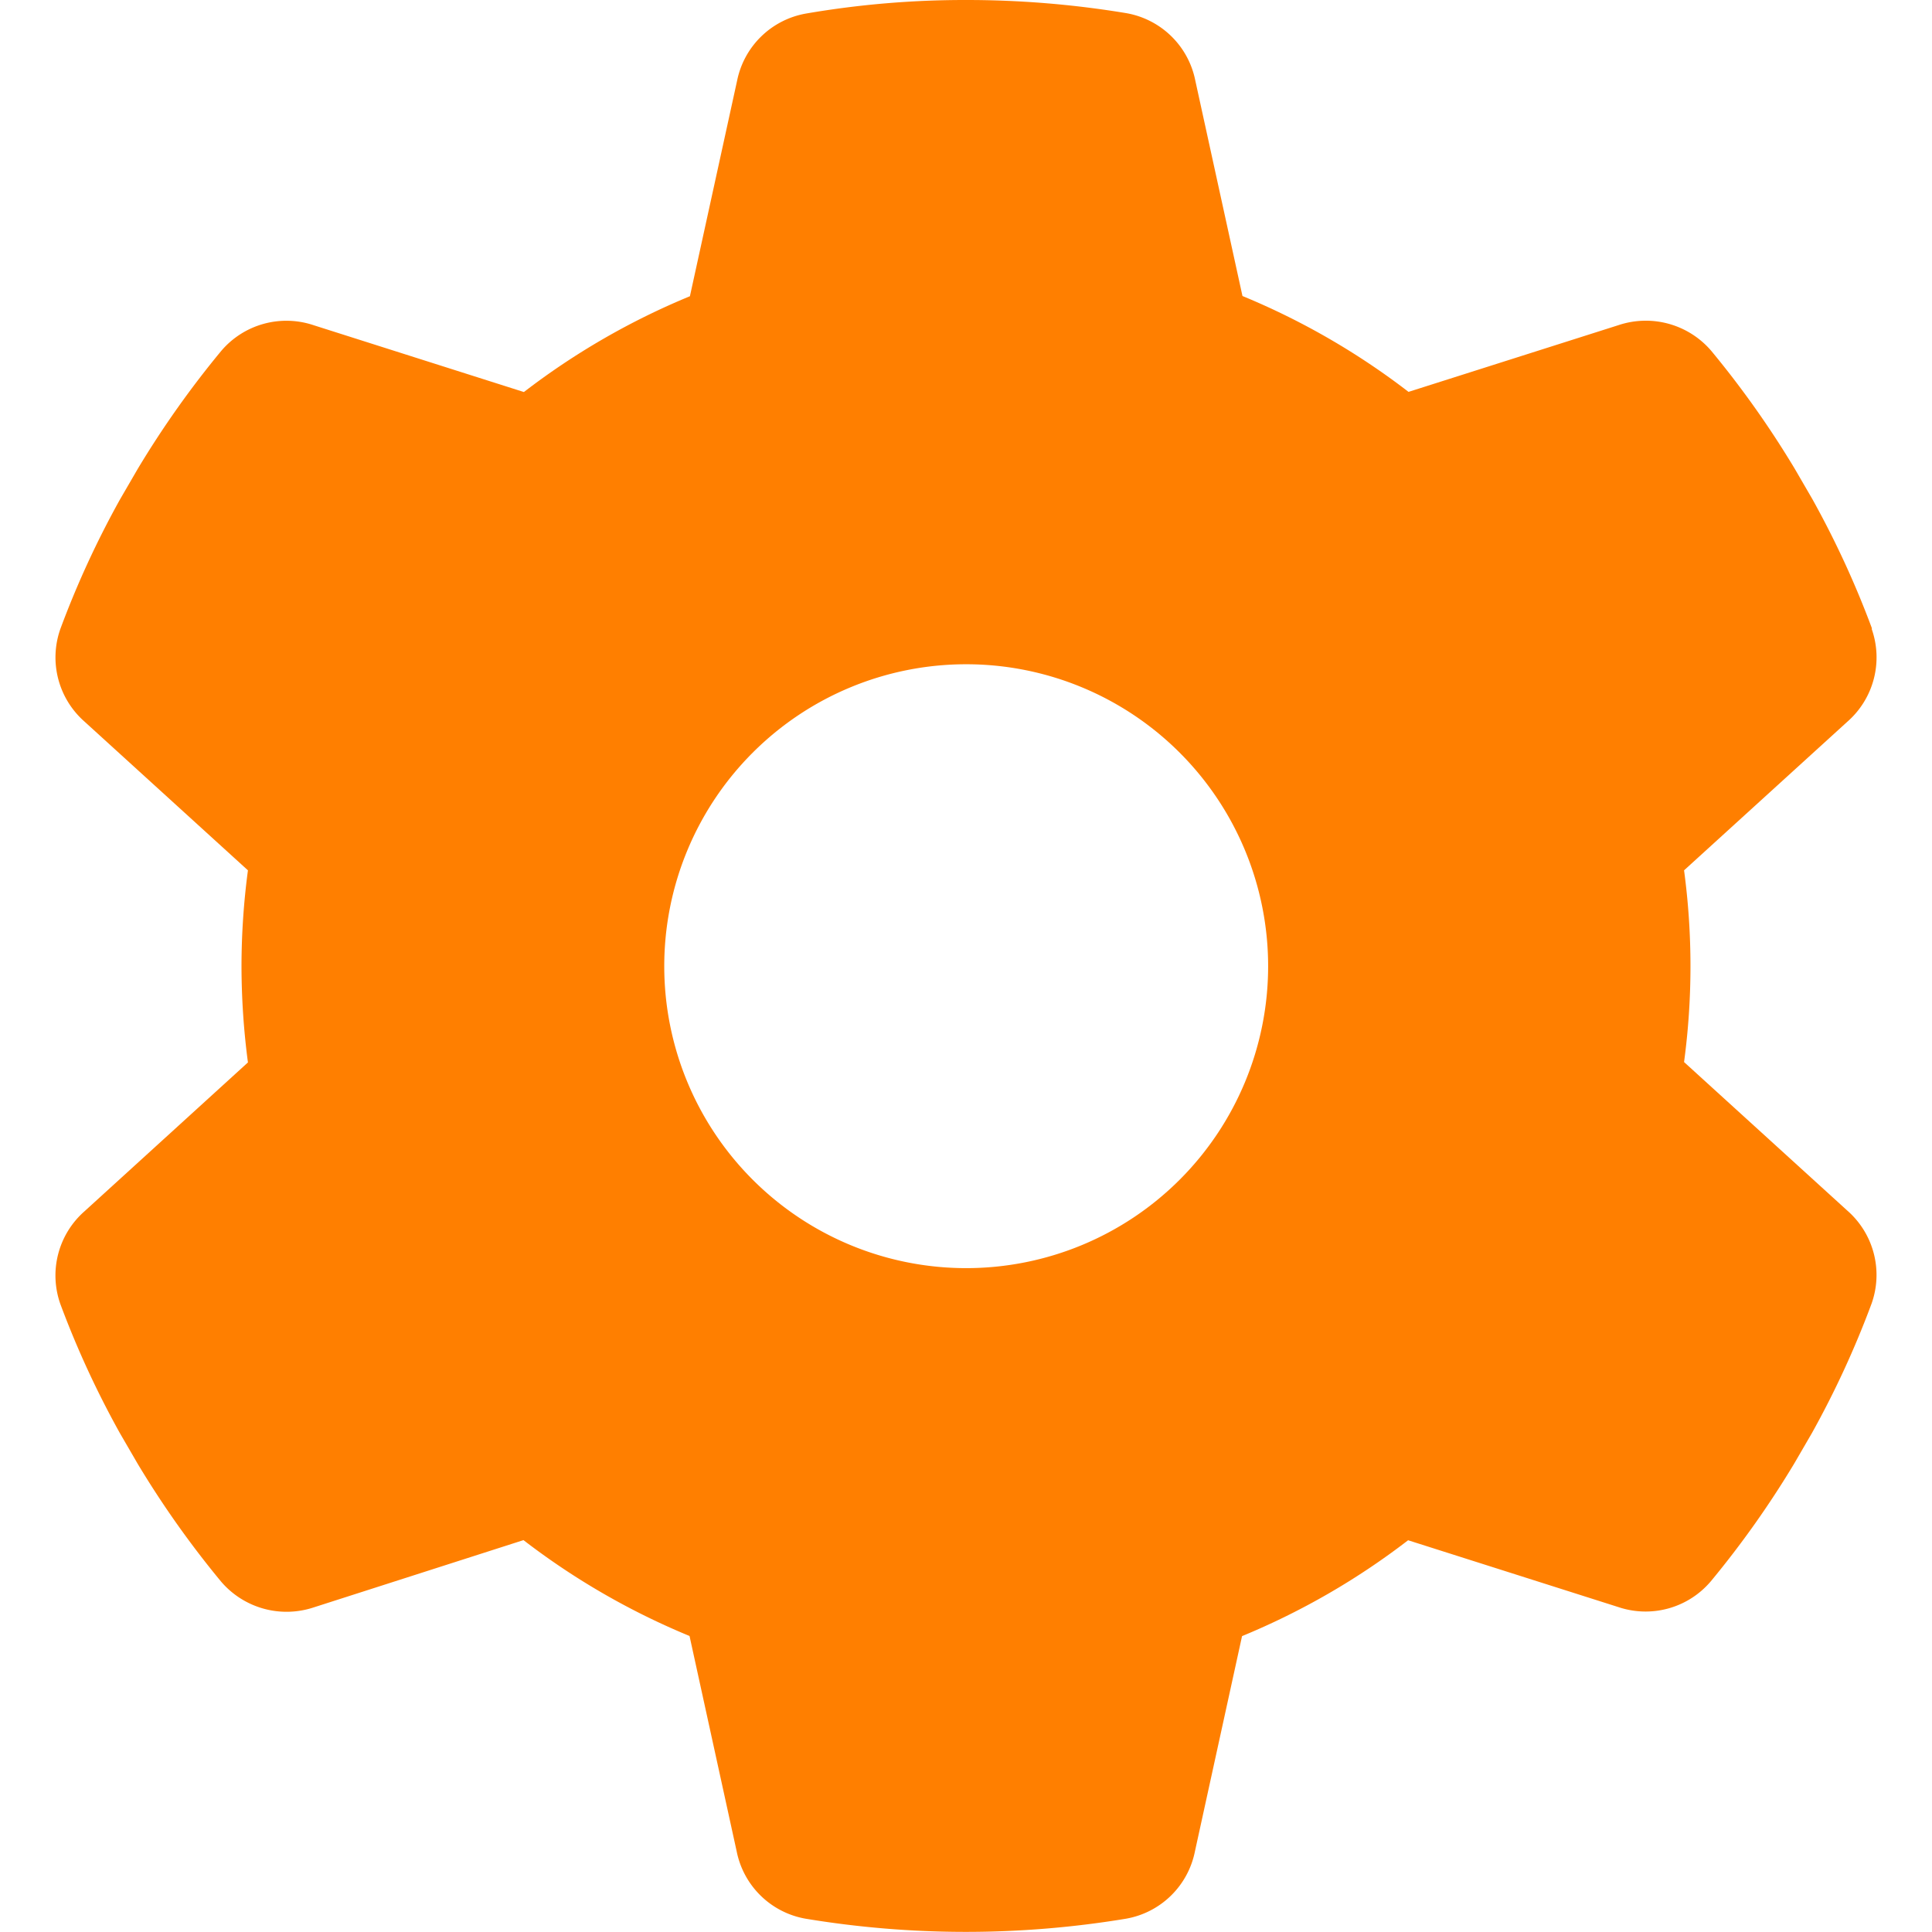 <svg xmlns="http://www.w3.org/2000/svg" xmlns:xlink="http://www.w3.org/1999/xlink" width="60" height="60" viewBox="0 0 60 60"><defs><clipPath id="a"><rect width="60" height="60" rx="10" transform="translate(1720 1488)" fill="#fff" stroke="#707070" stroke-width="1"/></clipPath></defs><g transform="translate(-1720 -1488)" clip-path="url(#a)"><path d="M58.125,19.527a2.655,2.655,0,0,1-.75,2.883L52.3,27.029a22.34,22.34,0,0,1,0,5.954L57.374,37.6a2.655,2.655,0,0,1,.75,2.883,29.053,29.053,0,0,1-1.852,4.02l-.551.949a29.826,29.826,0,0,1-2.59,3.657,2.655,2.655,0,0,1-2.872.8l-6.529-2.075a22.554,22.554,0,0,1-5.157,2.977L37.109,57.5a2.649,2.649,0,0,1-2.133,2.086,30.45,30.45,0,0,1-9.963,0A2.649,2.649,0,0,1,22.879,57.5l-1.465-6.693a22.554,22.554,0,0,1-5.157-2.977L9.74,49.92a2.675,2.675,0,0,1-2.872-.8,29.825,29.825,0,0,1-2.59-3.657l-.551-.949A29.053,29.053,0,0,1,1.875,40.5a2.655,2.655,0,0,1,.75-2.883L7.7,32.995a23,23,0,0,1-.2-2.989,22.679,22.679,0,0,1,.2-2.977L2.626,22.411a2.655,2.655,0,0,1-.75-2.883,29.053,29.053,0,0,1,1.852-4.02l.551-.949A29.826,29.826,0,0,1,6.869,10.9a2.655,2.655,0,0,1,2.872-.8l6.529,2.075A22.554,22.554,0,0,1,21.426,9.2l1.465-6.693A2.649,2.649,0,0,1,25.024.422,29.057,29.057,0,0,1,30.006,0a30.287,30.287,0,0,1,4.981.41A2.649,2.649,0,0,1,37.121,2.5l1.465,6.693a22.554,22.554,0,0,1,5.157,2.977l6.529-2.075a2.675,2.675,0,0,1,2.872.8,29.826,29.826,0,0,1,2.59,3.657l.551.949a29.053,29.053,0,0,1,1.852,4.02ZM30.006,39.383a9.377,9.377,0,1,0-9.377-9.377,9.377,9.377,0,0,0,9.377,9.377Z" transform="translate(1720 1488)" fill="#ff7f00"/></g></svg>